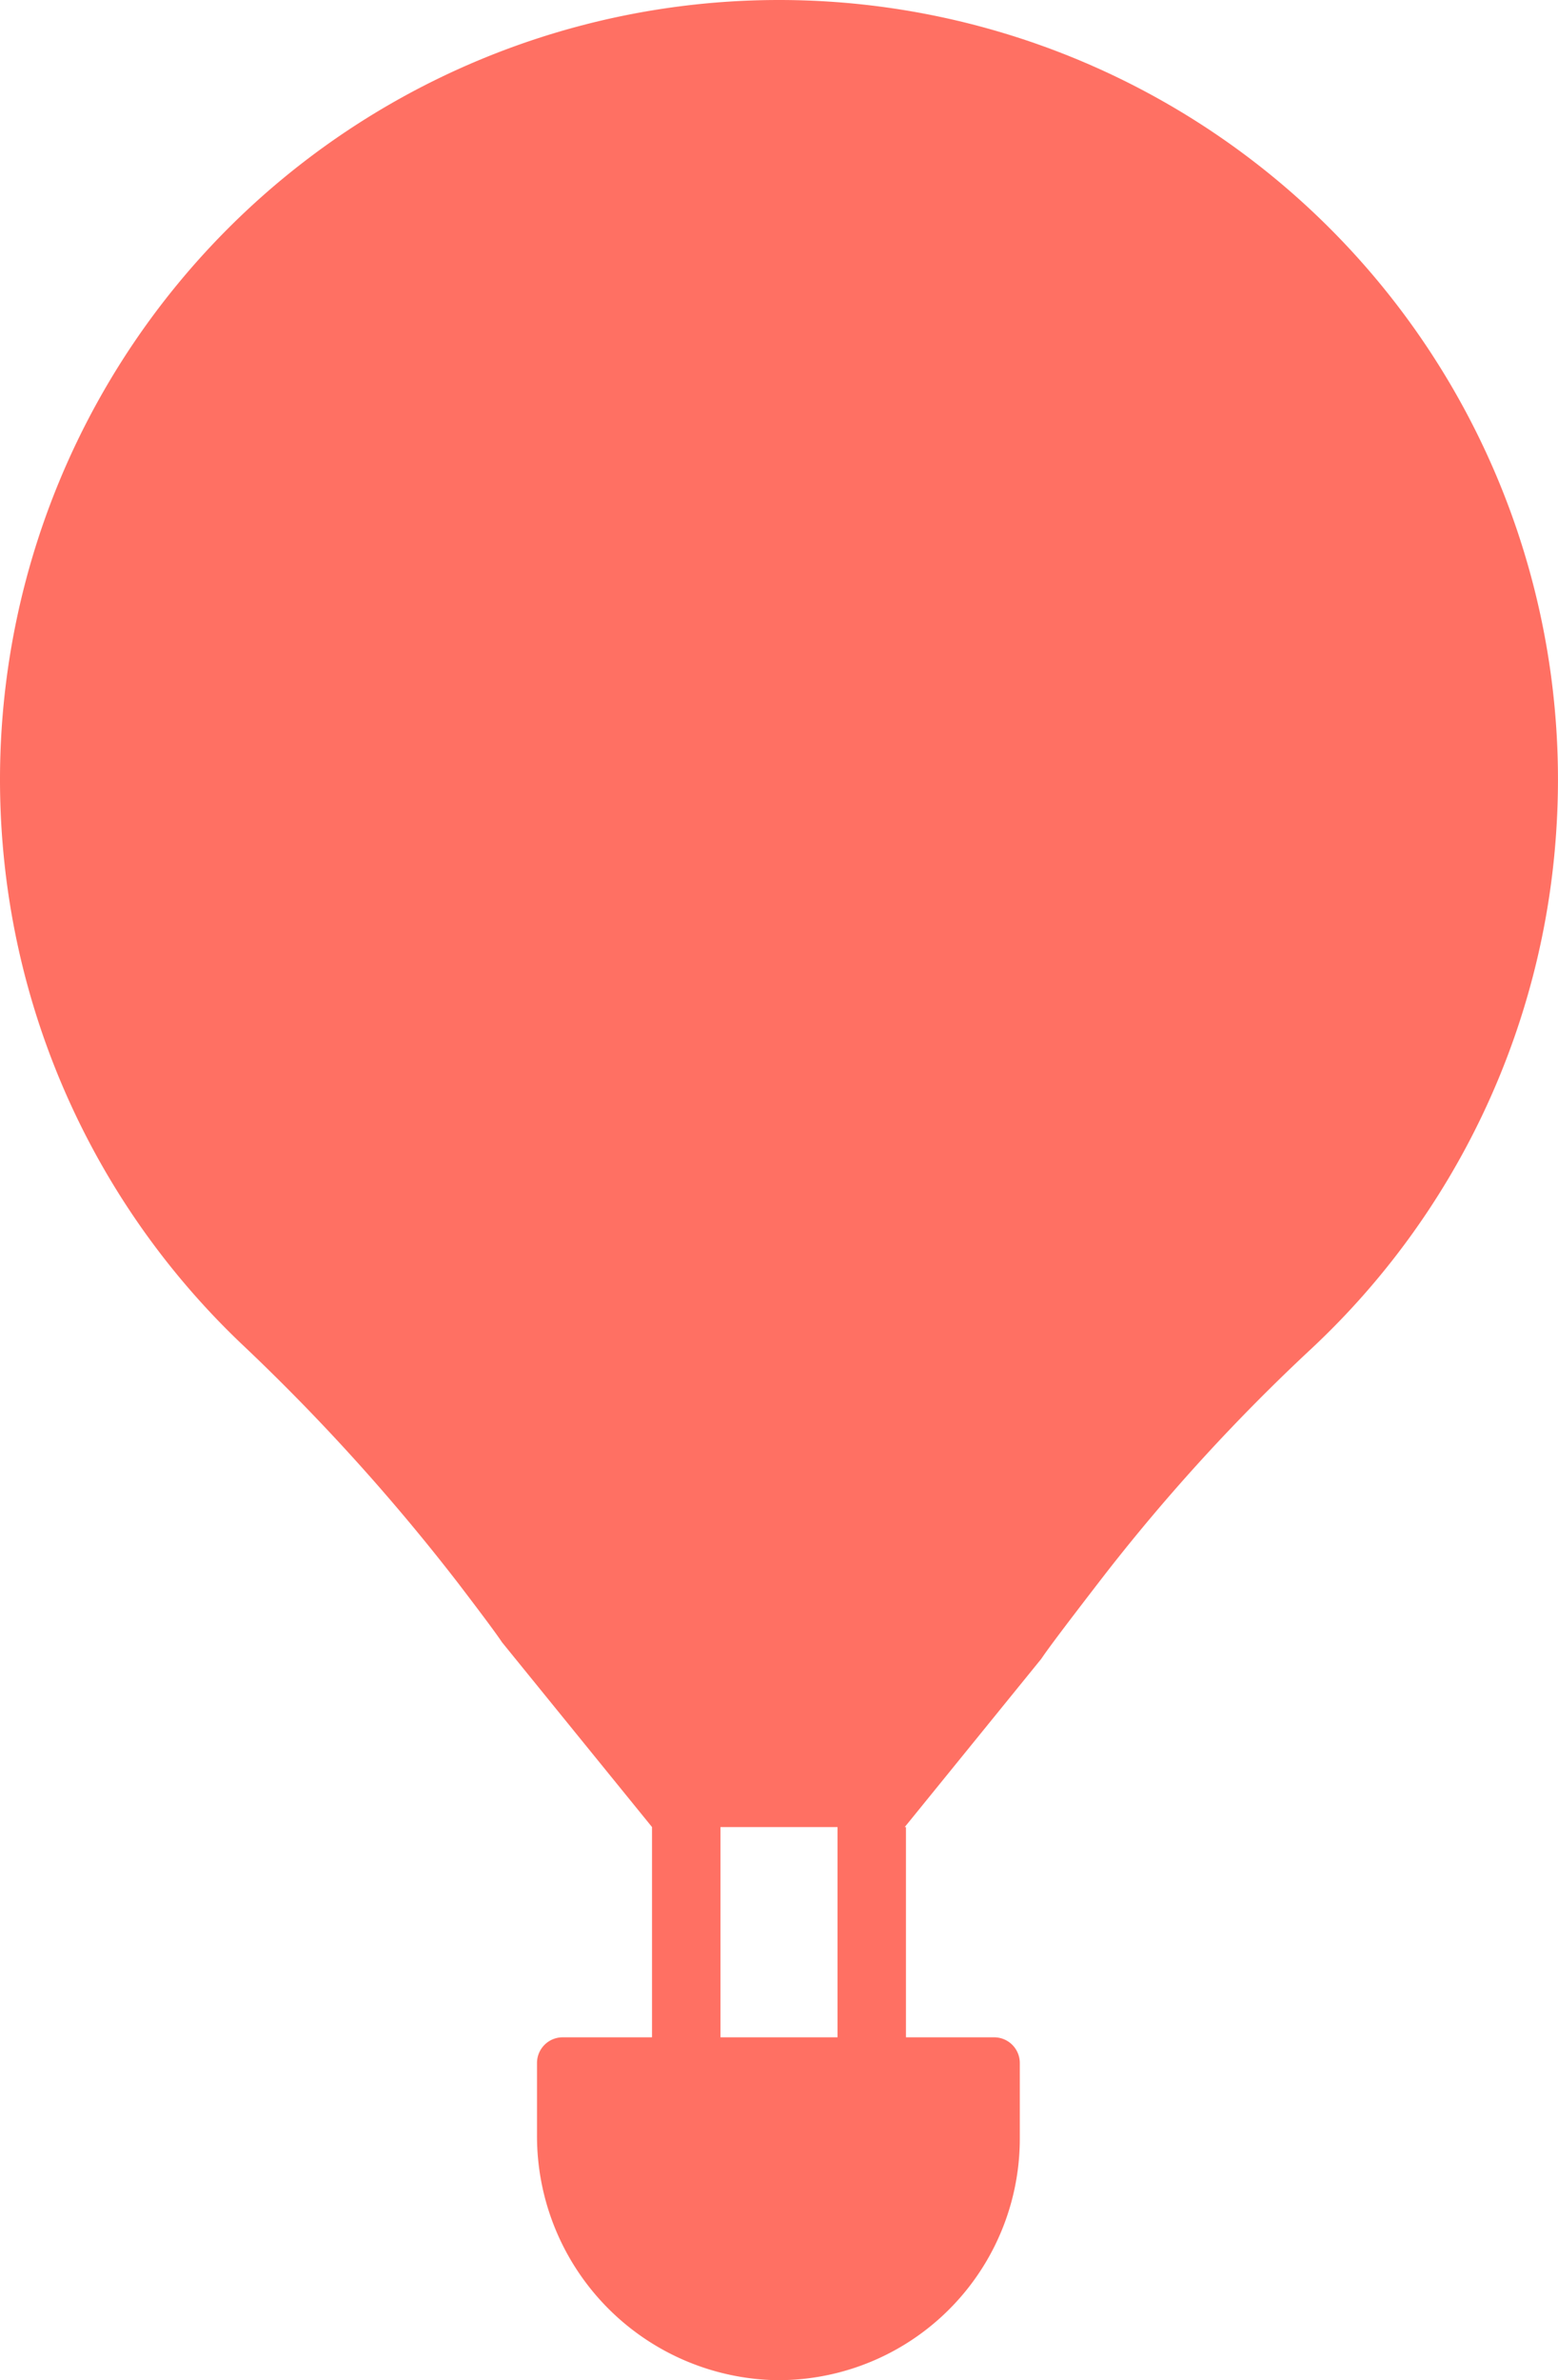 <svg xmlns="http://www.w3.org/2000/svg" width="52.655" height="80.382" viewBox="0 0 52.655 80.382">
  <path id="mongolfière-rouge" d="M26.328,0A26.328,26.328,0,0,0,0,26.327q0,1.106.091,2.188A26.249,26.249,0,0,0,8.159,45.379a69.887,69.887,0,0,1,7.32,8.079c.705.923,1.275,1.681,1.486,2L22.036,61.7h0V68.8h-3.02a.867.867,0,0,0-.867.867v2.42a8.244,8.244,0,0,0,8.017,8.29,8.157,8.157,0,0,0,8.3-8.155V69.671A.868.868,0,0,0,33.6,68.8H30.618V61.7h-.041l4.617-5.684c.256-.387,1.14-1.543,2.164-2.869a64.862,64.862,0,0,1,6.984-7.622,26.252,26.252,0,0,0,8.249-17.384c.041-.6.063-1.2.063-1.813A26.327,26.327,0,0,0,26.328,0m1.977,68.8H24.35V61.7h3.955Z" fill="#ff7063"/>
</svg>
